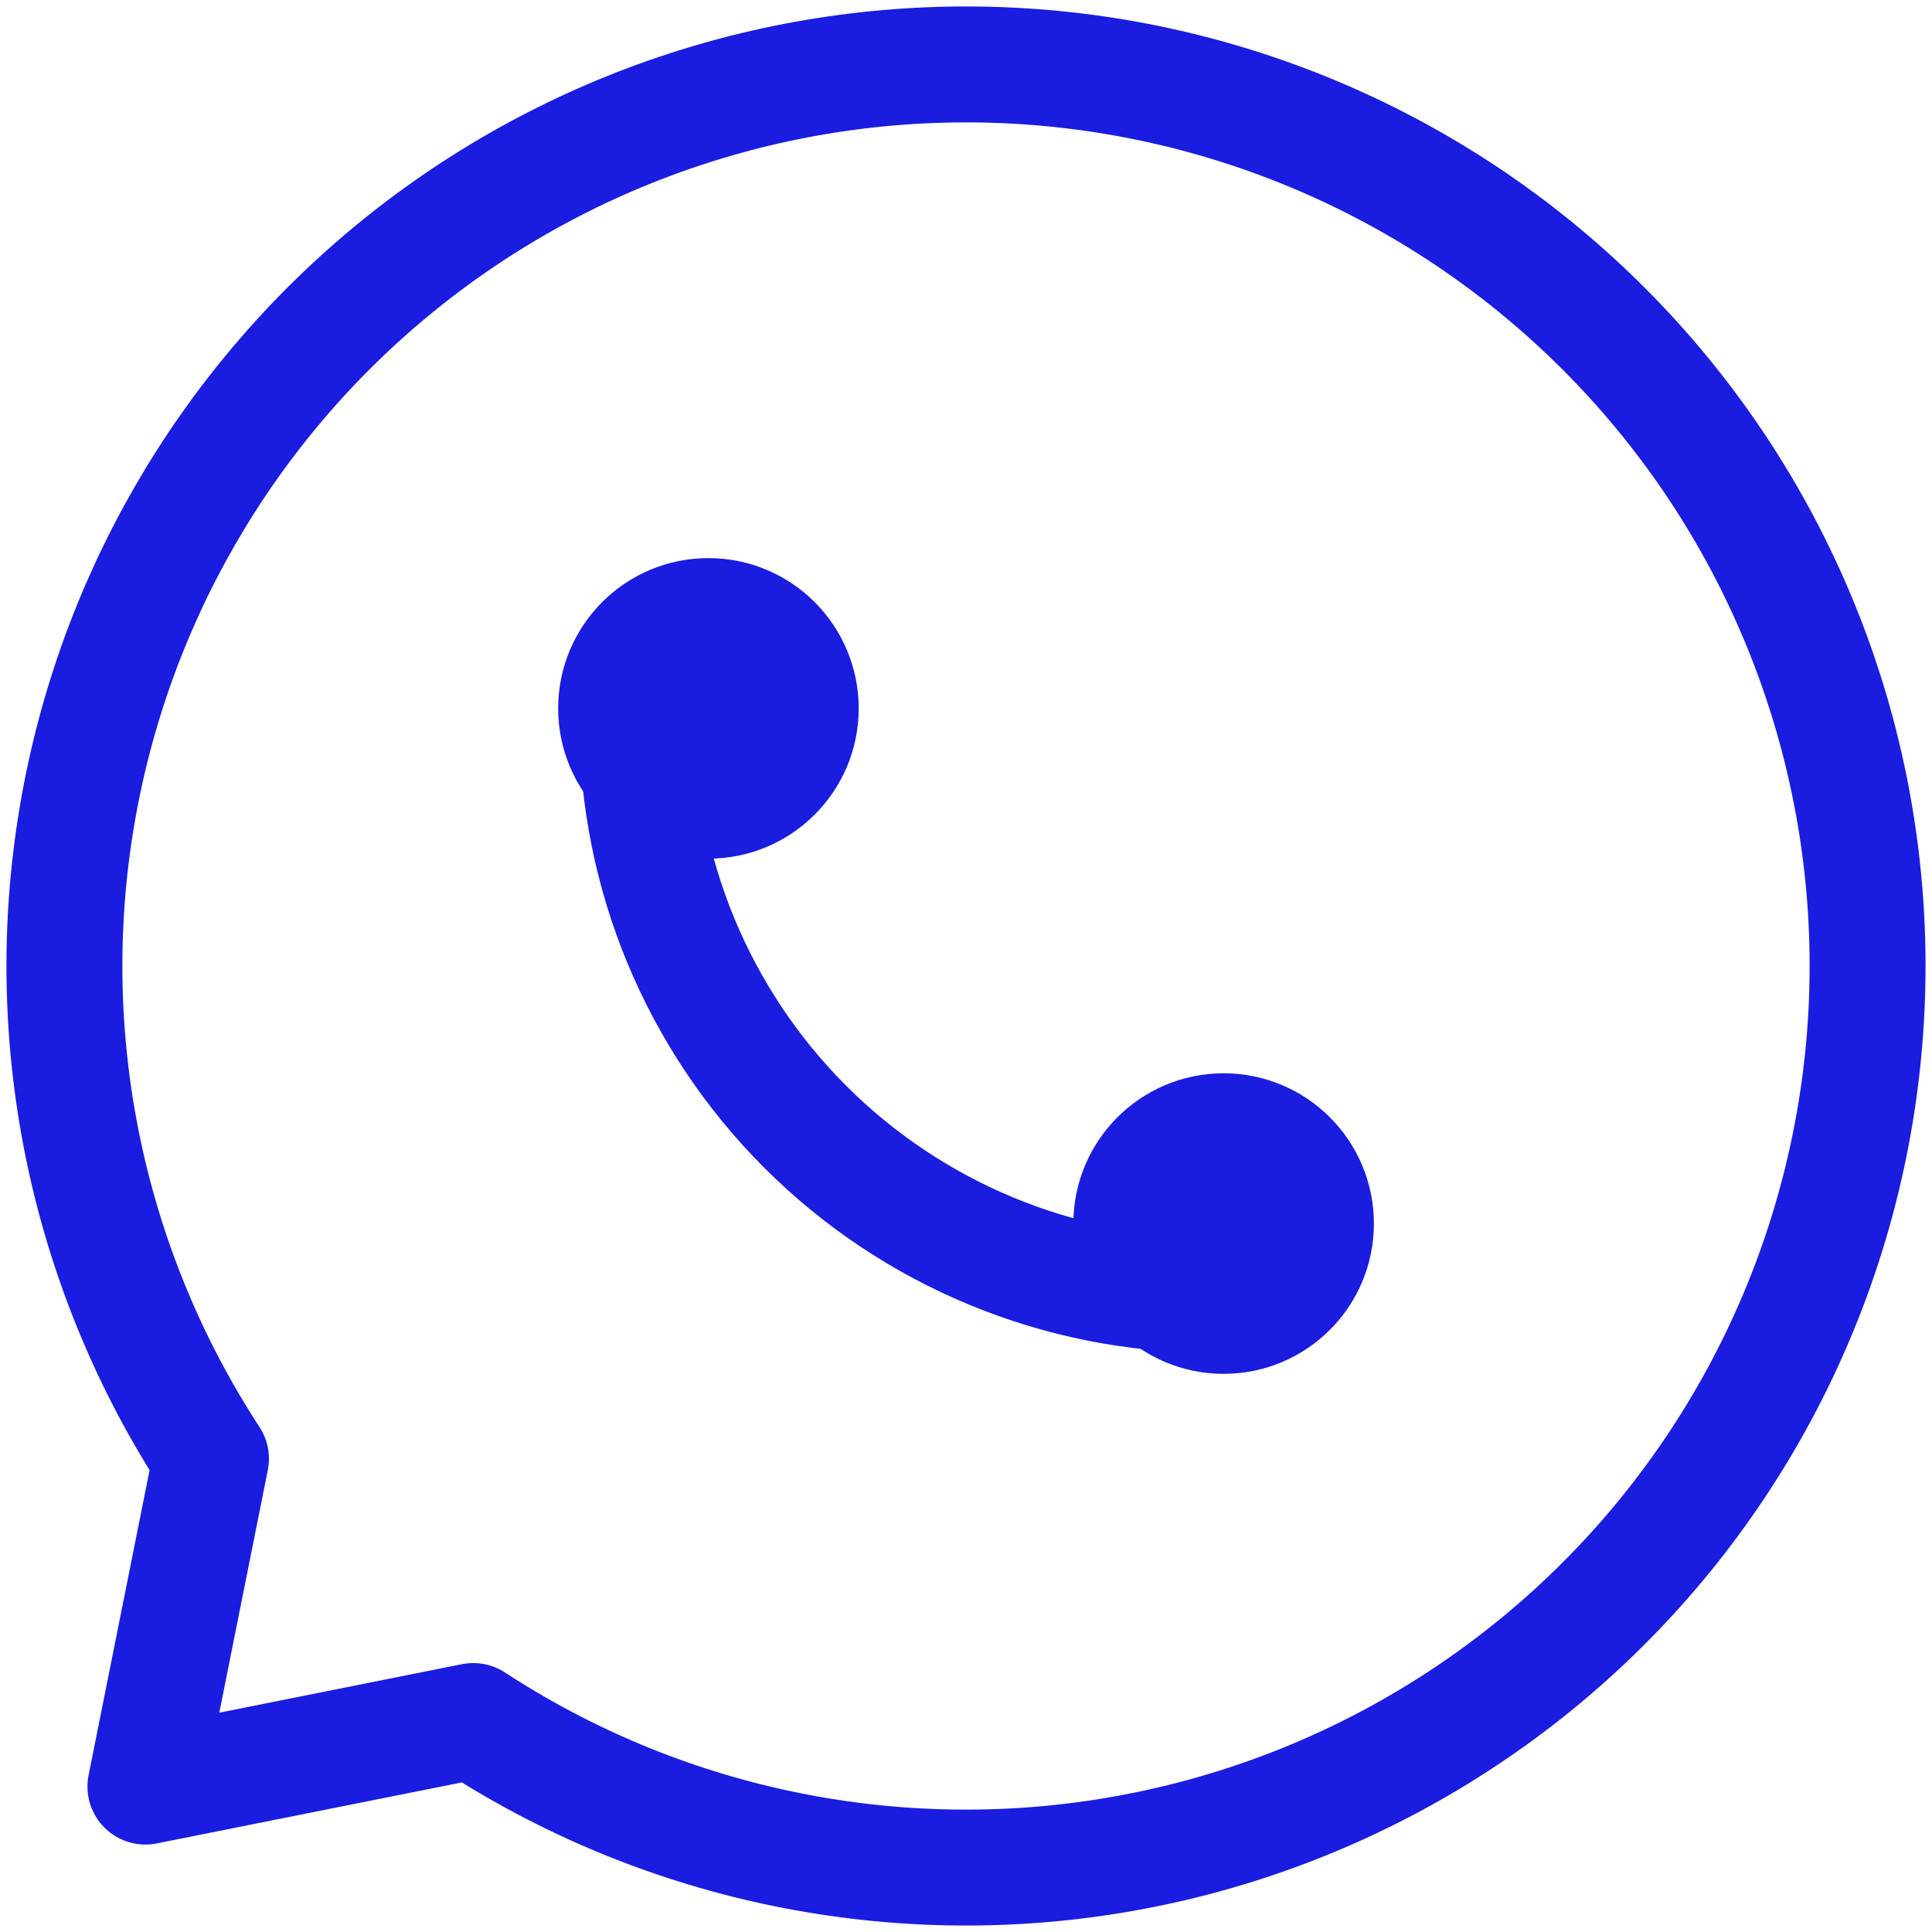 <?xml version="1.0" encoding="UTF-8"?> <svg xmlns="http://www.w3.org/2000/svg" width="30" height="30" viewBox="0 0 30 30" fill="none"><path d="M11 12.333C11.737 12.333 12.334 11.736 12.334 11C12.334 10.264 11.737 9.666 11 9.666C10.264 9.666 9.667 10.264 9.667 11C9.667 11.736 10.264 12.333 11 12.333Z" fill="#1A1CE0" stroke="#1A1CE0" stroke-width="2" stroke-linecap="round" stroke-linejoin="round"></path><path d="M19 20.333C19.737 20.333 20.334 19.736 20.334 19C20.334 18.264 19.737 17.666 19 17.666C18.264 17.666 17.667 18.264 17.667 19C17.667 19.736 18.264 20.333 19 20.333Z" fill="#1A1CE0" stroke="#1A1CE0" stroke-width="2" stroke-linecap="round" stroke-linejoin="round"></path><path d="M9.894 11.197C9.894 13.56 10.833 15.826 12.504 17.497C14.174 19.167 16.44 20.106 18.803 20.106M7.349 26.724C10.248 28.616 13.746 29.367 17.167 28.831C20.587 28.295 23.688 26.511 25.87 23.823C28.052 21.134 29.16 17.733 28.981 14.275C28.802 10.817 27.348 7.549 24.899 5.101C22.451 2.652 19.183 1.198 15.725 1.019C12.267 0.84 8.866 1.948 6.177 4.13C3.489 6.312 1.705 9.413 1.169 12.833C0.633 16.254 1.384 19.752 3.276 22.651L2.258 27.742L7.349 26.724Z" stroke="#1A1CE0" stroke-width="1.8" stroke-linecap="round" stroke-linejoin="round"></path></svg> 